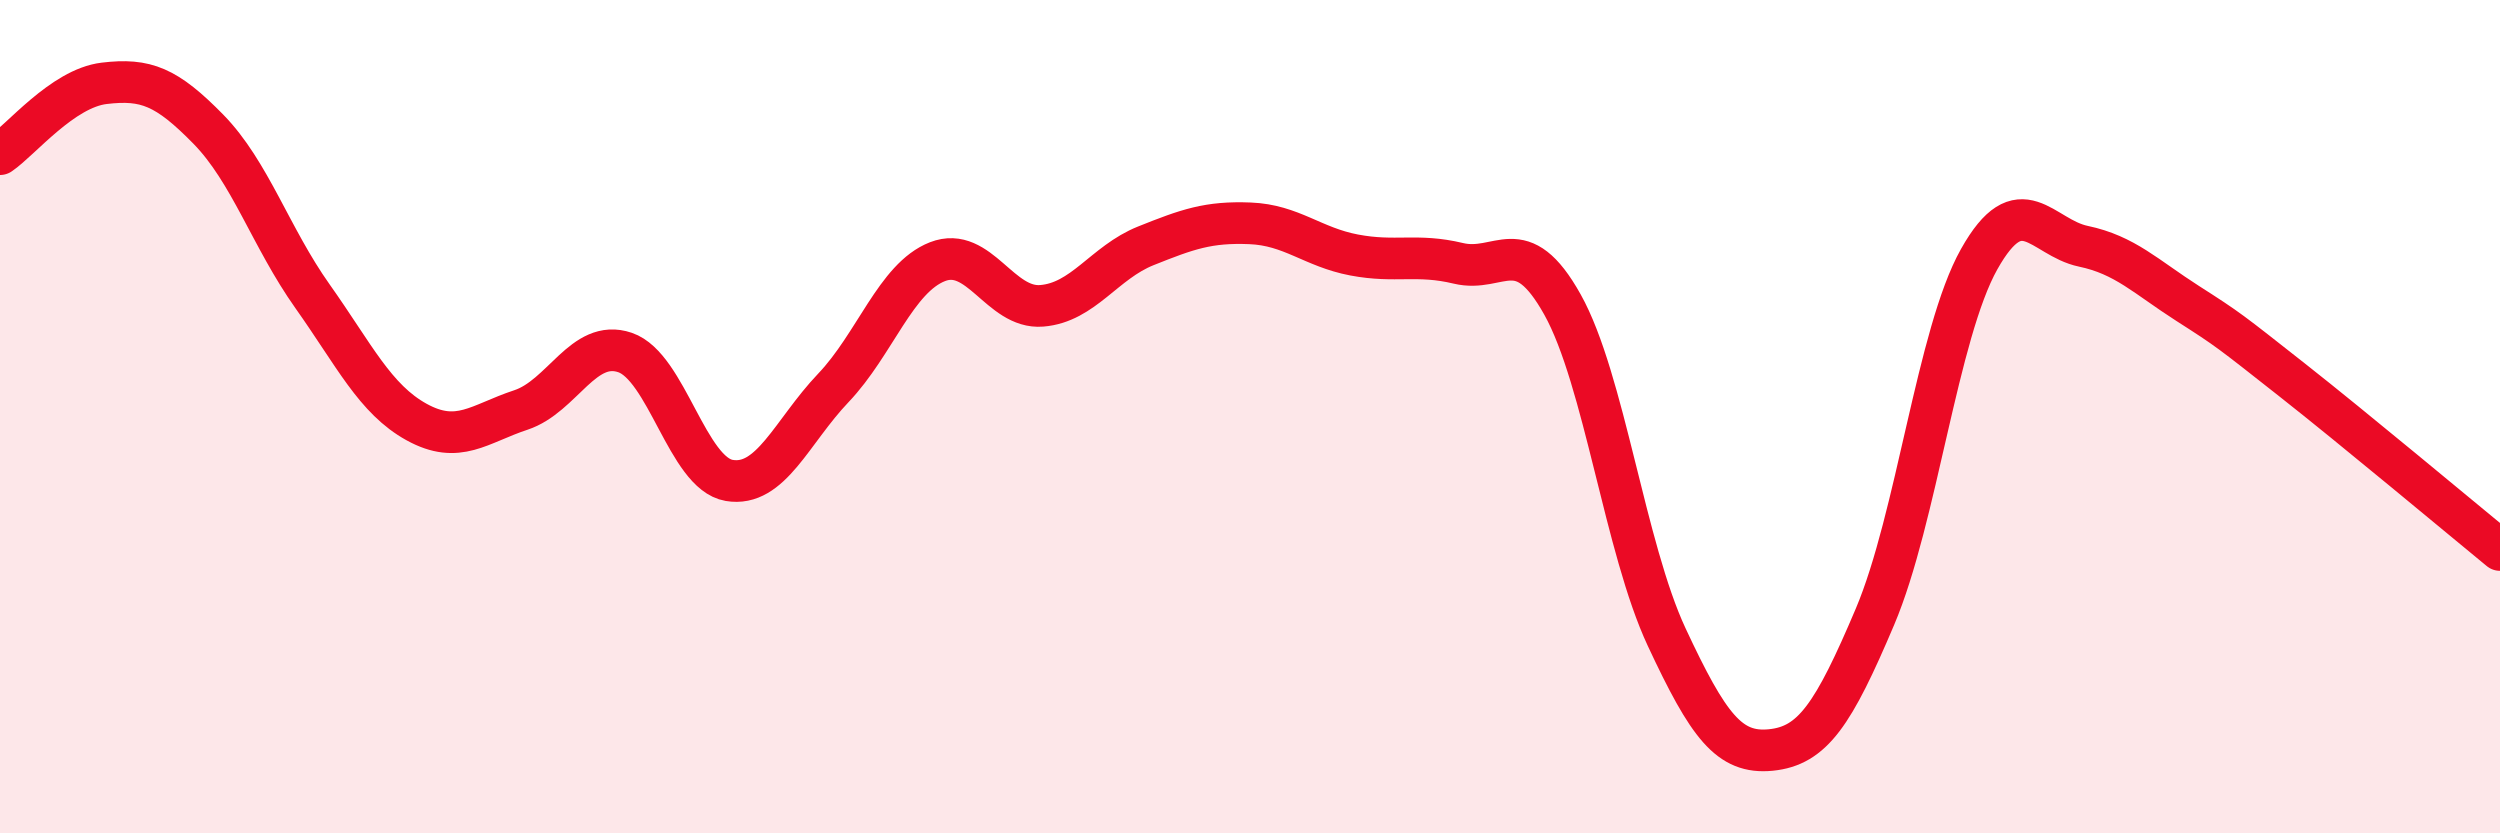 
    <svg width="60" height="20" viewBox="0 0 60 20" xmlns="http://www.w3.org/2000/svg">
      <path
        d="M 0,3.7 C 0.5,3.36 1.5,2.12 2.5,2 C 3.5,1.88 4,2.08 5,3.1 C 6,4.12 6.5,5.7 7.5,7.11 C 8.5,8.52 9,9.58 10,10.13 C 11,10.68 11.5,10.17 12.5,9.84 C 13.5,9.51 14,8.12 15,8.46 C 16,8.8 16.5,11.36 17.5,11.53 C 18.5,11.7 19,10.36 20,9.31 C 21,8.26 21.5,6.67 22.5,6.28 C 23.5,5.89 24,7.42 25,7.34 C 26,7.26 26.5,6.3 27.5,5.9 C 28.5,5.5 29,5.32 30,5.36 C 31,5.4 31.5,5.93 32.5,6.12 C 33.5,6.31 34,6.08 35,6.32 C 36,6.56 36.5,5.52 37.5,7.31 C 38.5,9.1 39,13.15 40,15.29 C 41,17.43 41.5,18.1 42.5,18 C 43.5,17.9 44,17.16 45,14.8 C 46,12.44 46.5,8 47.5,6.22 C 48.5,4.44 49,5.7 50,5.91 C 51,6.12 51.5,6.64 52.5,7.28 C 53.5,7.92 53.5,7.93 55,9.11 C 56.5,10.29 59,12.38 60,13.2L60 20L0 20Z"
        fill="#EB0A25"
        opacity="0.1"
        stroke-linecap="round"
        stroke-linejoin="round"
      />
      <path
        d="M 0,3.7 C 0.5,3.36 1.5,2.12 2.5,2 C 3.5,1.88 4,2.08 5,3.1 C 6,4.12 6.5,5.7 7.5,7.11 C 8.5,8.52 9,9.58 10,10.13 C 11,10.68 11.5,10.17 12.5,9.84 C 13.5,9.51 14,8.12 15,8.46 C 16,8.8 16.5,11.36 17.5,11.53 C 18.5,11.7 19,10.36 20,9.31 C 21,8.26 21.5,6.67 22.5,6.28 C 23.5,5.89 24,7.42 25,7.34 C 26,7.26 26.5,6.3 27.5,5.9 C 28.5,5.5 29,5.32 30,5.36 C 31,5.4 31.5,5.93 32.5,6.12 C 33.5,6.31 34,6.08 35,6.32 C 36,6.56 36.5,5.52 37.5,7.31 C 38.5,9.1 39,13.15 40,15.29 C 41,17.43 41.5,18.1 42.5,18 C 43.5,17.9 44,17.16 45,14.8 C 46,12.44 46.5,8 47.5,6.22 C 48.5,4.44 49,5.7 50,5.91 C 51,6.12 51.5,6.64 52.5,7.28 C 53.5,7.92 53.5,7.93 55,9.11 C 56.5,10.29 59,12.38 60,13.2"
        stroke="#EB0A25"
        stroke-width="1"
        fill="none"
        stroke-linecap="round"
        stroke-linejoin="round"
      />
    </svg>
  